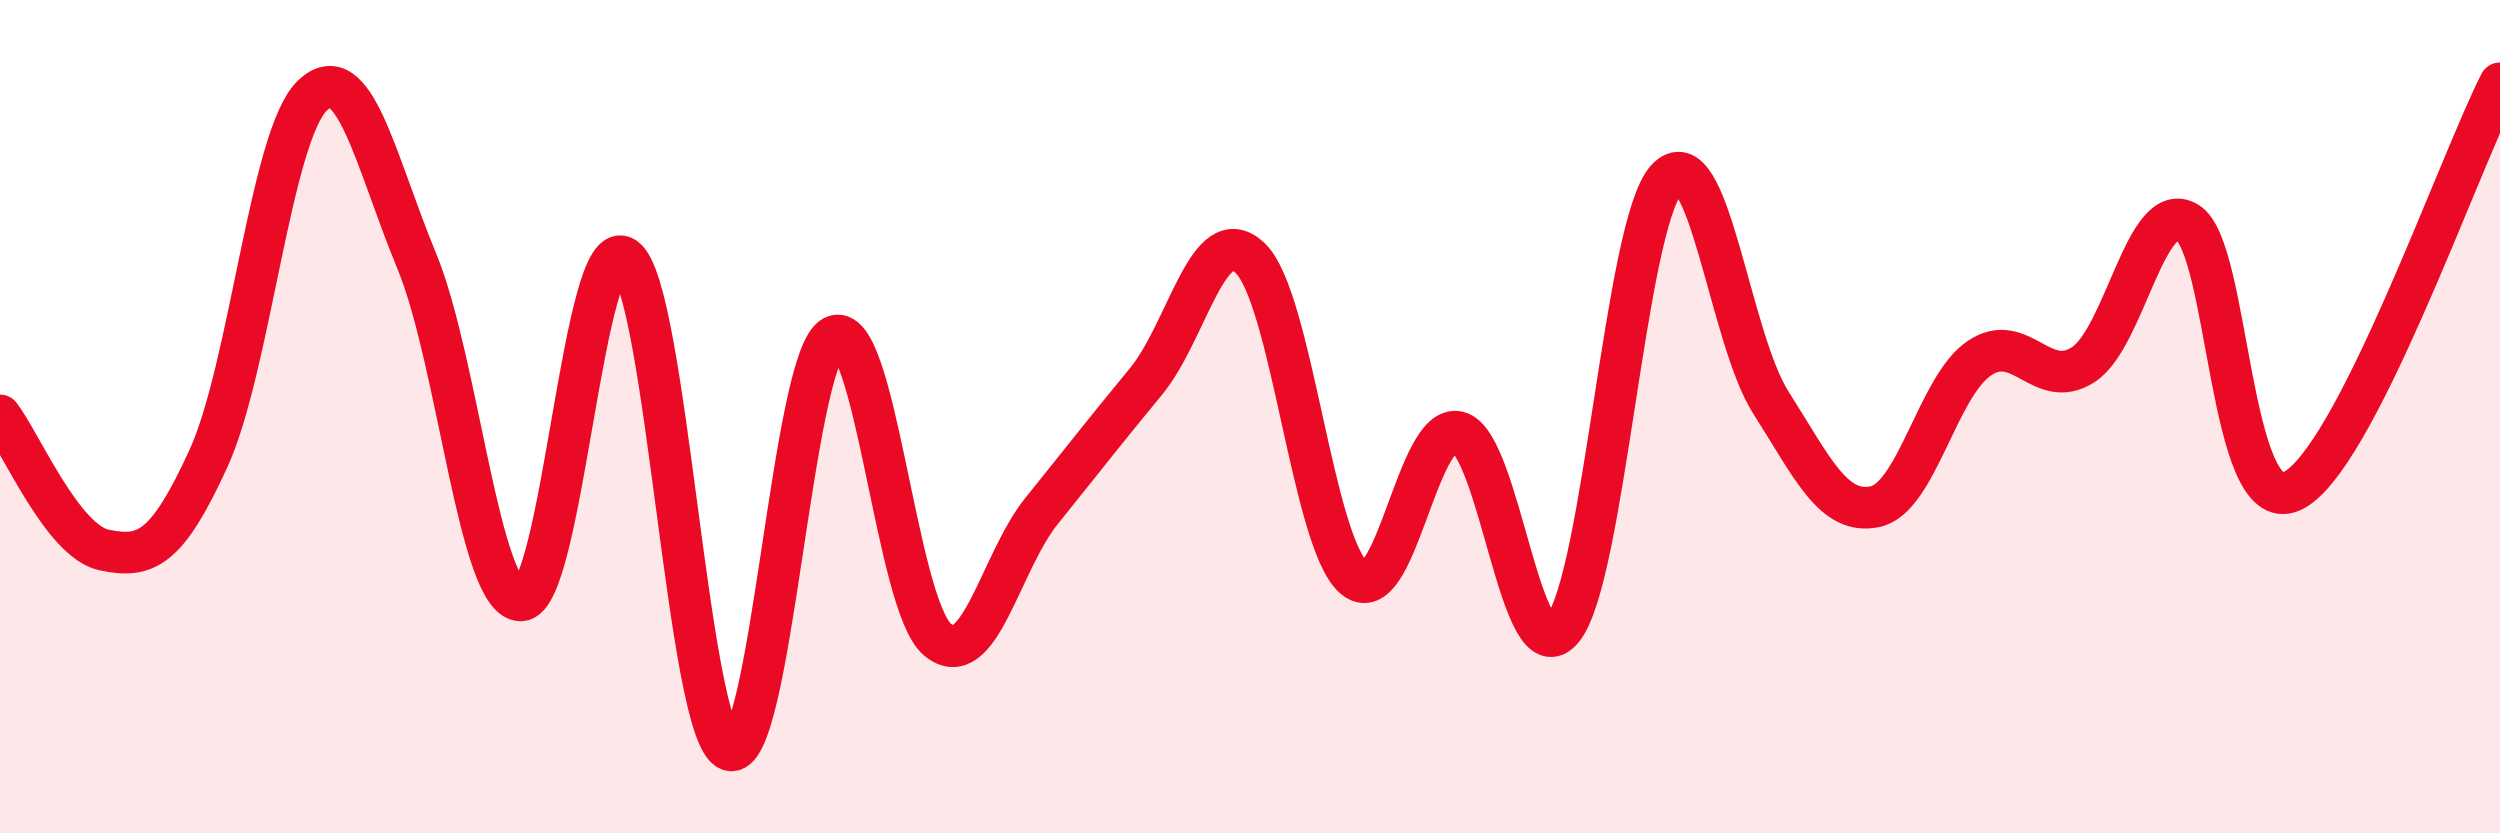 
    <svg width="60" height="20" viewBox="0 0 60 20" xmlns="http://www.w3.org/2000/svg">
      <path
        d="M 0,9.97 C 0.5,10.62 1.5,12.99 2.5,13.2 C 3.5,13.41 4,13.19 5,11.01 C 6,8.83 6.5,3.24 7.5,2.29 C 8.5,1.34 9,3.84 10,6.26 C 11,8.68 11.5,14.42 12.5,14.41 C 13.5,14.4 14,5.47 15,6.19 C 16,6.91 16.5,17.62 17.5,18 C 18.5,18.38 19,8.61 20,8.08 C 21,7.55 21.5,14.51 22.5,15.35 C 23.5,16.19 24,13.5 25,12.26 C 26,11.02 26.5,10.37 27.5,9.16 C 28.5,7.95 29,5.25 30,6.19 C 31,7.13 31.5,13.03 32.5,13.87 C 33.5,14.71 34,10.12 35,10.37 C 36,10.62 36.5,16.31 37.5,15.1 C 38.5,13.89 39,5.39 40,4.3 C 41,3.21 41.5,8.09 42.5,9.66 C 43.5,11.23 44,12.37 45,12.16 C 46,11.95 46.5,9.28 47.5,8.6 C 48.5,7.92 49,9.4 50,8.75 C 51,8.1 51.5,4.73 52.5,5.34 C 53.5,5.95 53.5,12.46 55,11.79 C 56.5,11.12 59,3.96 60,2L60 20L0 20Z"
        fill="#EB0A25"
        opacity="0.1"
        stroke-linecap="round"
        stroke-linejoin="round"
      />
      <path
        d="M 0,9.97 C 0.5,10.62 1.5,12.99 2.5,13.2 C 3.5,13.41 4,13.19 5,11.01 C 6,8.83 6.5,3.24 7.5,2.29 C 8.5,1.34 9,3.84 10,6.26 C 11,8.68 11.5,14.42 12.5,14.41 C 13.5,14.4 14,5.47 15,6.19 C 16,6.91 16.5,17.62 17.5,18 C 18.5,18.38 19,8.61 20,8.08 C 21,7.55 21.5,14.51 22.5,15.35 C 23.5,16.19 24,13.5 25,12.26 C 26,11.02 26.5,10.37 27.5,9.16 C 28.5,7.95 29,5.25 30,6.19 C 31,7.13 31.5,13.03 32.5,13.87 C 33.5,14.71 34,10.12 35,10.37 C 36,10.62 36.5,16.31 37.5,15.1 C 38.5,13.89 39,5.39 40,4.3 C 41,3.21 41.5,8.09 42.5,9.66 C 43.5,11.23 44,12.37 45,12.16 C 46,11.95 46.5,9.28 47.5,8.6 C 48.5,7.92 49,9.4 50,8.75 C 51,8.1 51.5,4.73 52.5,5.34 C 53.5,5.95 53.5,12.46 55,11.79 C 56.5,11.12 59,3.96 60,2"
        stroke="#EB0A25"
        stroke-width="1"
        fill="none"
        stroke-linecap="round"
        stroke-linejoin="round"
      />
    </svg>
  